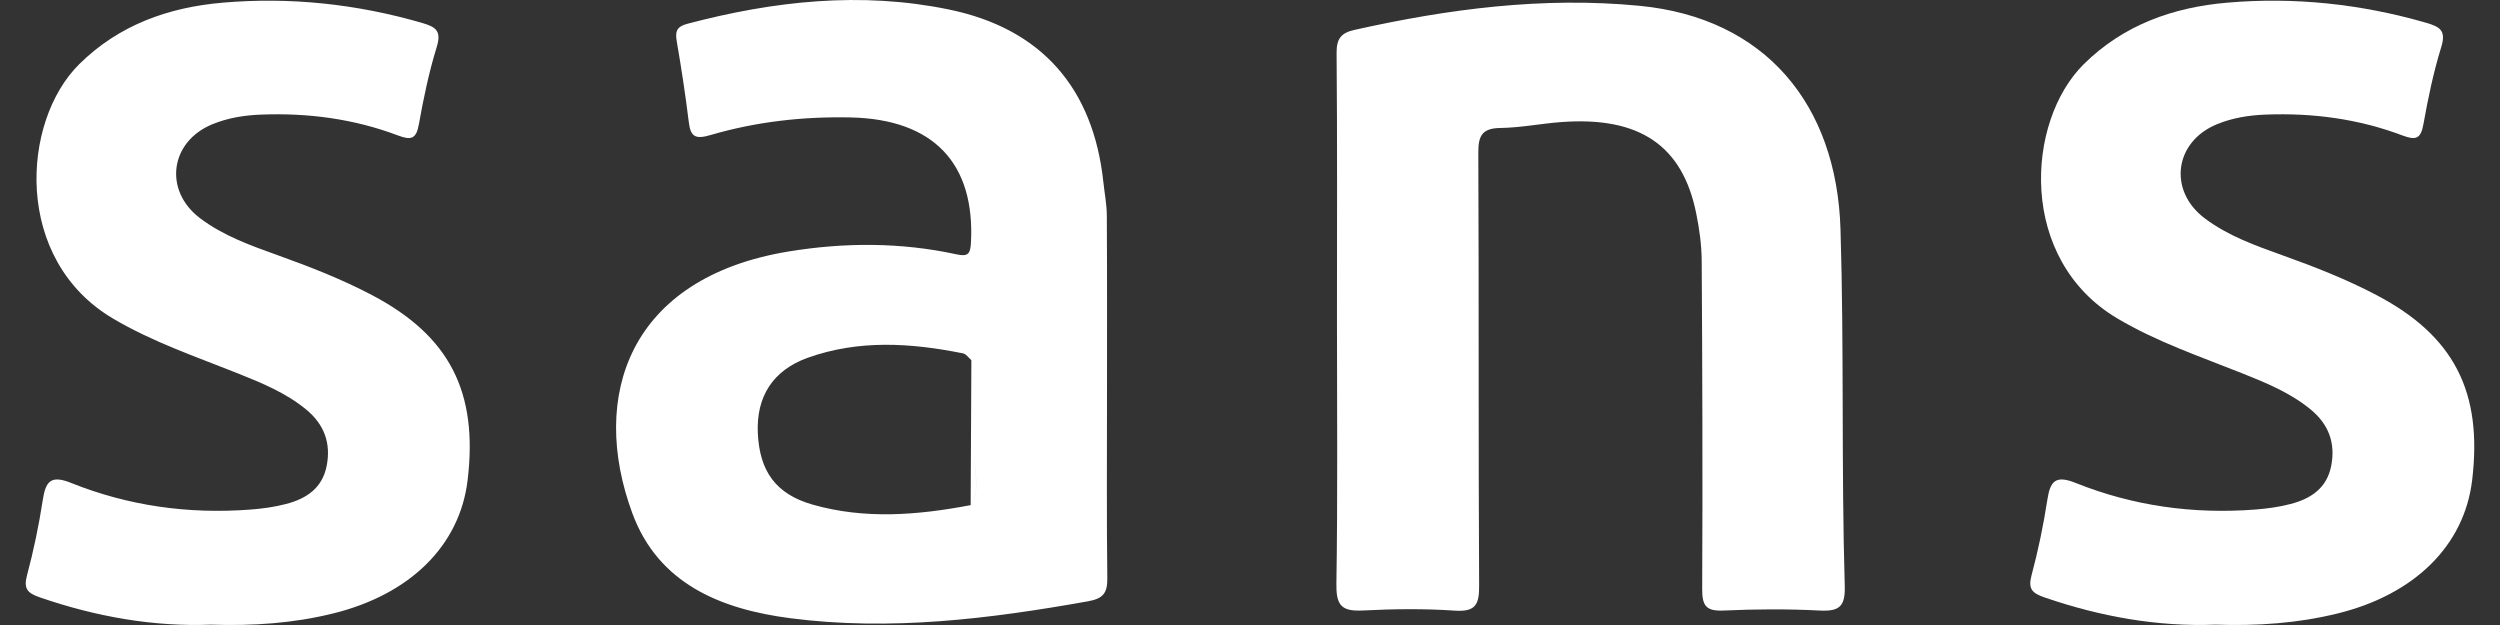 <svg width="80" height="20" viewBox="0 0 80 20" fill="none" xmlns="http://www.w3.org/2000/svg">
<rect x="0" y="0" width="80" height="20" fill="#333333" stroke="none"/>
<path d="M35.424 12.702C35.424 14.635 35.41 16.569 35.434 18.502C35.44 18.981 35.3 19.155 34.809 19.243C31.658 19.804 28.498 20.197 25.298 19.784C23.068 19.496 21.067 18.682 20.235 16.424C18.851 12.676 20.128 8.887 25.232 8.048C27.026 7.754 28.82 7.751 30.601 8.137C30.957 8.215 31.051 8.146 31.07 7.775C31.208 5.231 29.878 3.815 27.218 3.758C25.703 3.725 24.201 3.893 22.745 4.319C22.272 4.458 22.1 4.398 22.042 3.912C21.936 3.05 21.806 2.191 21.658 1.335C21.603 1.019 21.639 0.855 21.992 0.762C24.756 0.031 27.554 -0.278 30.372 0.305C33.34 0.918 34.986 2.83 35.307 5.821C35.345 6.18 35.417 6.541 35.418 6.901C35.43 8.834 35.424 10.767 35.424 12.701V12.702ZM31.062 16.164C31.351 15.727 31.209 15.237 31.193 14.78C31.158 13.696 31.363 12.601 31.084 11.526C30.997 11.451 30.917 11.327 30.818 11.308C29.151 10.972 27.482 10.864 25.849 11.448C24.725 11.852 24.198 12.698 24.25 13.858C24.306 15.082 24.828 15.812 26.005 16.148C27.681 16.626 29.374 16.485 31.061 16.164H31.062ZM42.766 18.72C42.754 19.417 42.981 19.567 43.623 19.535C44.595 19.485 45.575 19.474 46.545 19.54C47.218 19.585 47.337 19.352 47.332 18.736C47.306 14.121 47.327 9.505 47.306 4.89C47.303 4.349 47.422 4.102 48.015 4.095C48.669 4.086 49.32 3.952 49.975 3.905C52.465 3.724 53.841 4.655 54.279 6.829C54.379 7.325 54.451 7.835 54.454 8.337C54.476 11.84 54.487 15.344 54.47 18.848C54.467 19.386 54.597 19.563 55.156 19.537C56.177 19.491 57.205 19.484 58.225 19.537C58.856 19.57 59.051 19.412 59.032 18.753C58.921 14.95 59.013 11.144 58.896 7.336C58.774 3.338 56.488 0.576 52.469 0.186C49.38 -0.113 46.352 0.284 43.346 0.956C42.925 1.05 42.768 1.23 42.771 1.684C42.795 4.535 42.783 7.386 42.783 10.238C42.783 13.066 42.809 15.894 42.764 18.72H42.766ZM10.651 19.633C13.126 19.024 14.711 17.459 14.963 15.372C15.304 12.54 14.385 10.751 11.913 9.448C10.945 8.938 9.928 8.539 8.898 8.171C8.029 7.859 7.152 7.548 6.406 6.986C5.228 6.099 5.436 4.536 6.793 3.977C7.295 3.771 7.819 3.687 8.359 3.667C9.861 3.609 11.325 3.803 12.731 4.333C13.163 4.497 13.321 4.444 13.405 3.972C13.553 3.142 13.726 2.311 13.975 1.506C14.138 0.977 13.938 0.858 13.485 0.727C11.403 0.126 9.282 -0.1 7.129 0.085C5.391 0.234 3.805 0.797 2.534 2.055C0.68 3.891 0.415 8.307 3.622 10.197C4.887 10.944 6.267 11.412 7.618 11.951C8.386 12.258 9.153 12.573 9.798 13.105C10.369 13.575 10.598 14.175 10.453 14.91C10.312 15.625 9.799 15.959 9.156 16.127C8.782 16.225 8.391 16.278 8.004 16.307C6.03 16.456 4.11 16.189 2.276 15.454C1.626 15.192 1.461 15.401 1.369 15.999C1.244 16.808 1.077 17.616 0.865 18.407C0.746 18.85 0.884 18.981 1.287 19.12C3.078 19.735 4.91 20.06 6.746 19.989C8.102 20.033 9.386 19.944 10.648 19.633H10.651ZM31.193 14.78C31.158 13.696 31.363 12.601 31.084 11.526C31.077 13.072 31.07 14.618 31.061 16.164C31.35 15.727 31.208 15.237 31.192 14.78H31.193Z" fill="white"/>
<path d="M74.796 19.633C77.271 19.024 78.855 17.459 79.108 15.372C79.449 12.54 78.53 10.751 76.058 9.448C75.09 8.938 74.073 8.539 73.043 8.171C72.174 7.859 71.297 7.548 70.551 6.986C69.373 6.099 69.581 4.536 70.938 3.977C71.439 3.771 71.964 3.687 72.503 3.667C74.006 3.609 75.47 3.803 76.875 4.333C77.308 4.497 77.466 4.444 77.55 3.972C77.698 3.142 77.871 2.311 78.12 1.506C78.282 0.977 78.083 0.858 77.63 0.727C75.547 0.126 73.427 -0.1 71.274 0.085C69.536 0.234 67.95 0.797 66.679 2.055C64.825 3.891 64.56 8.307 67.767 10.197C69.031 10.944 70.412 11.412 71.763 11.951C72.531 12.258 73.298 12.573 73.943 13.105C74.514 13.575 74.743 14.175 74.598 14.91C74.457 15.625 73.944 15.959 73.301 16.127C72.927 16.225 72.536 16.278 72.149 16.307C70.175 16.456 68.255 16.189 66.421 15.454C65.77 15.192 65.606 15.401 65.514 15.999C65.389 16.808 65.222 17.616 65.01 18.407C64.891 18.85 65.029 18.981 65.432 19.12C67.223 19.735 69.055 20.06 70.891 19.989C72.247 20.033 73.531 19.944 74.793 19.633H74.796Z" fill="white"/>
</svg>
